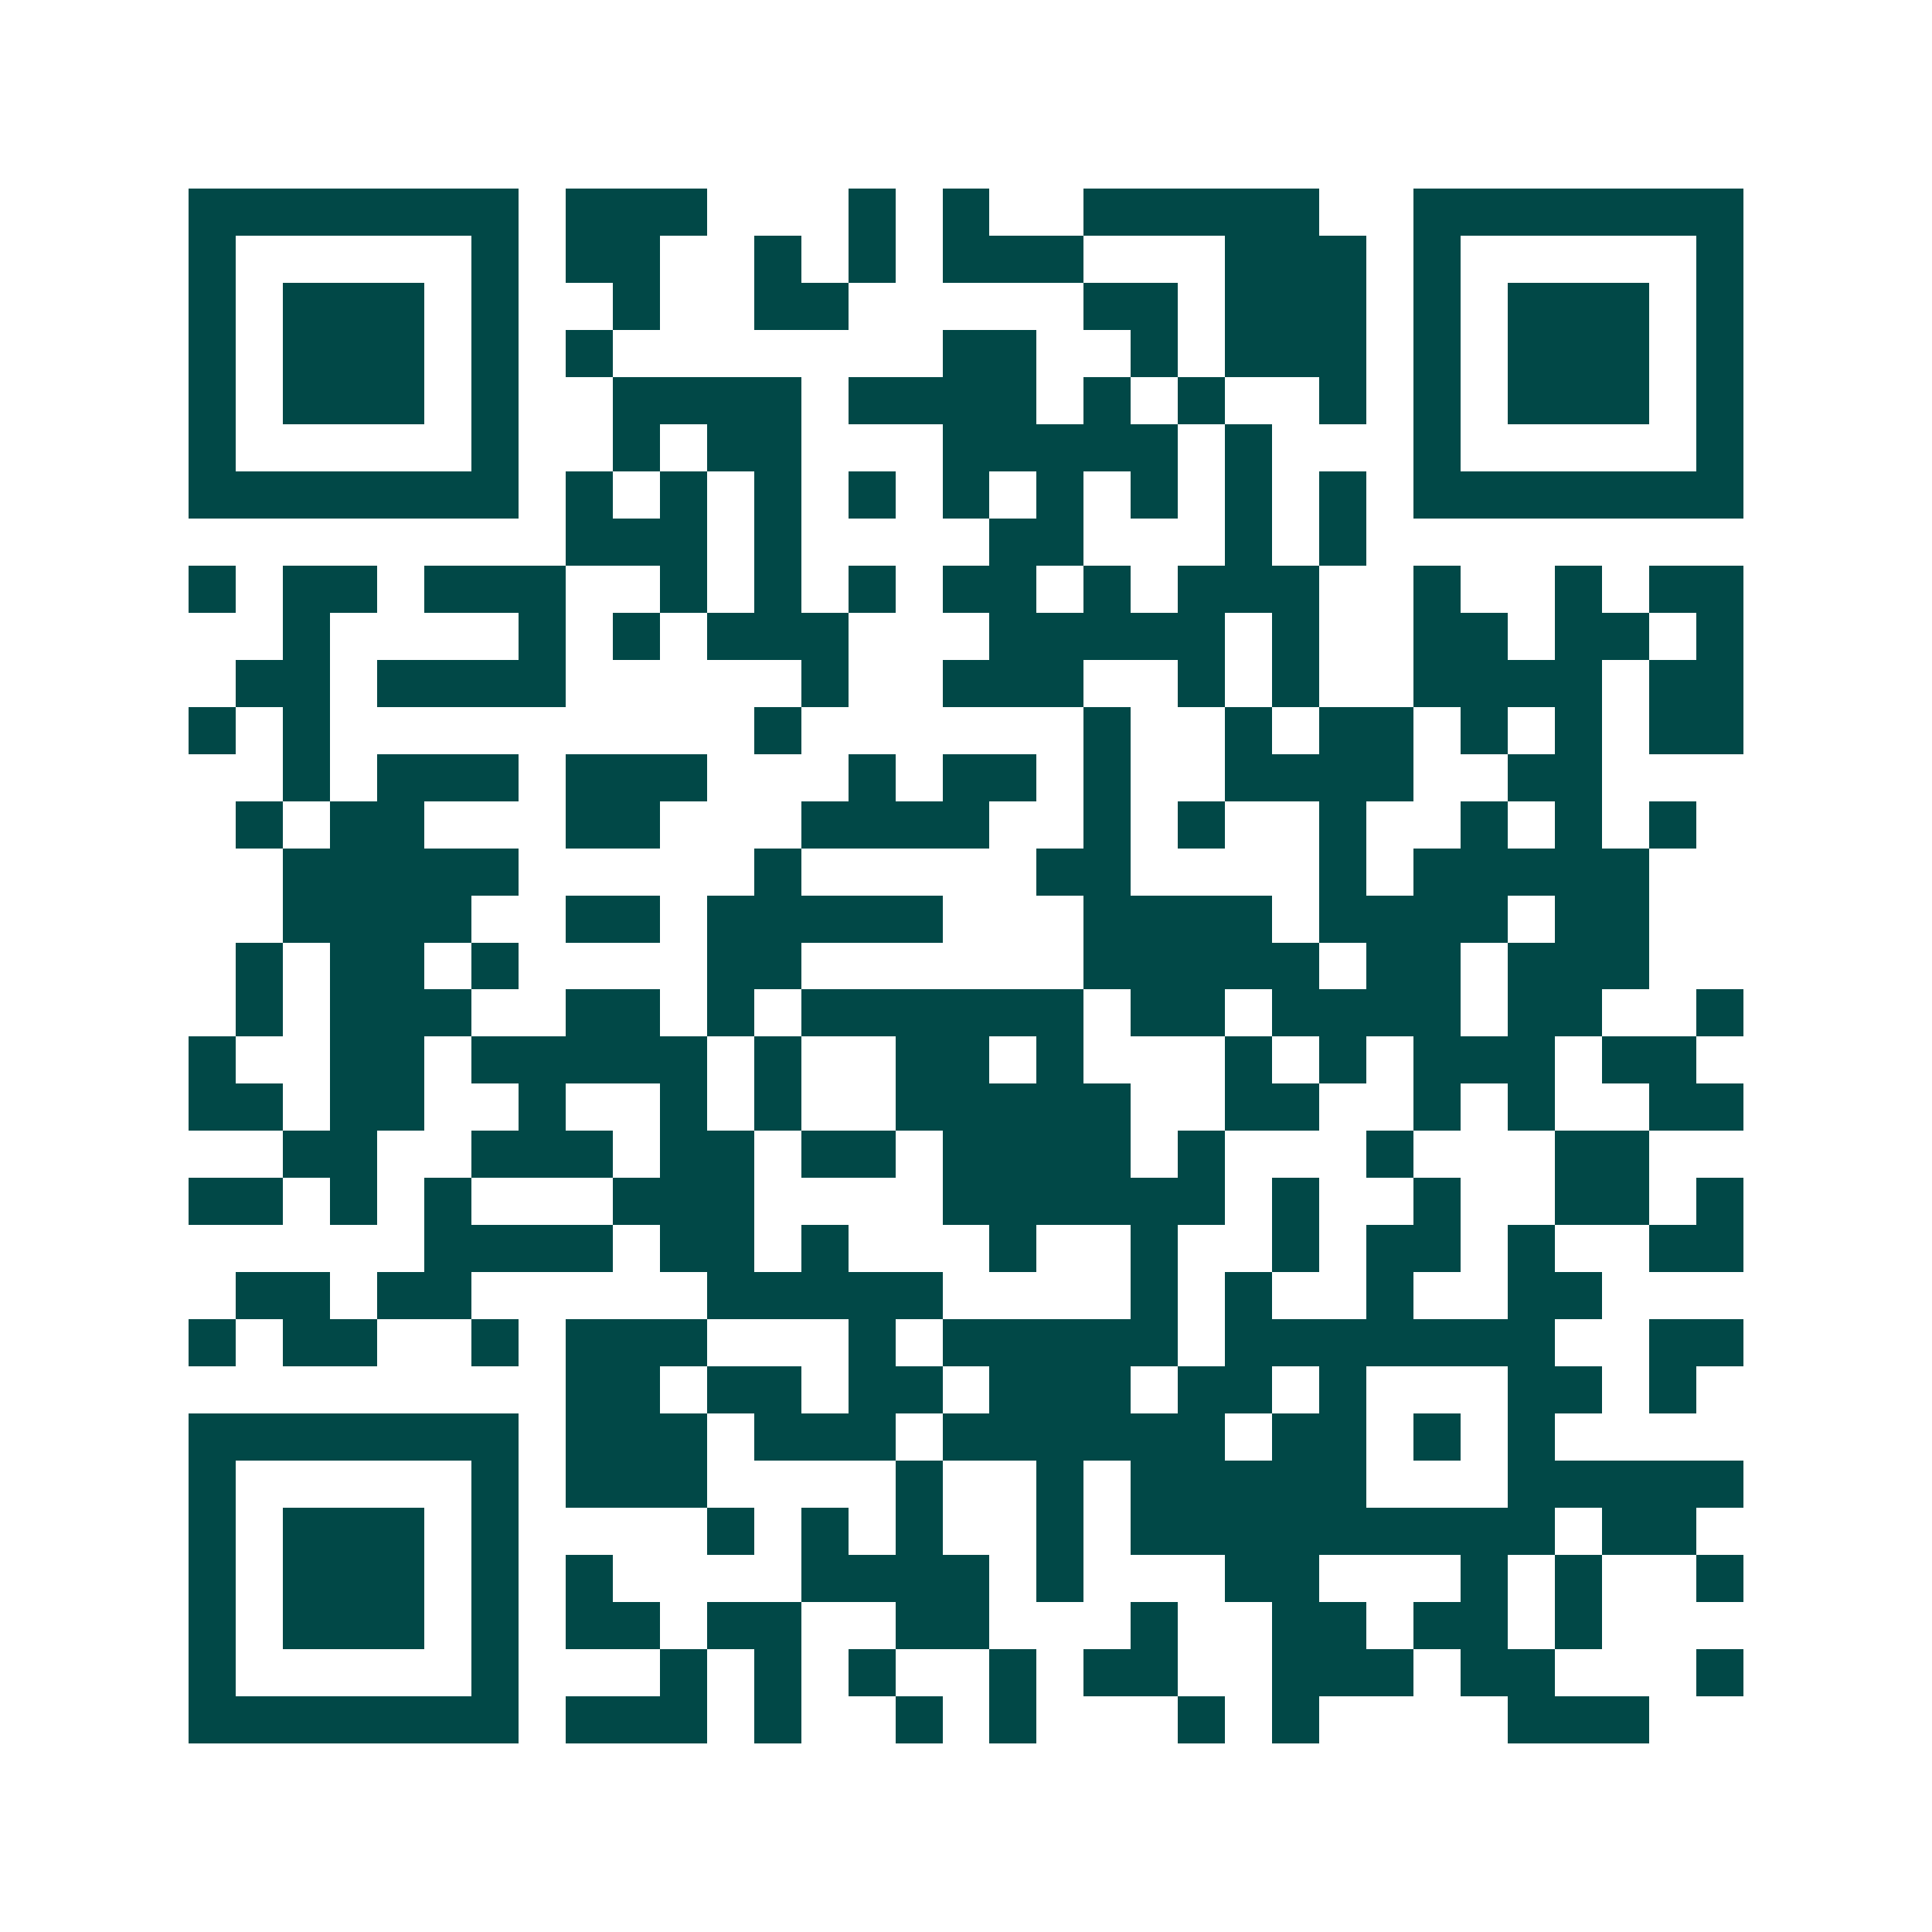 <svg xmlns="http://www.w3.org/2000/svg" width="200" height="200" viewBox="0 0 41 41" shape-rendering="crispEdges"><path fill="#ffffff" d="M0 0h41v41H0z"/><path stroke="#014847" d="M4 4.5h7m1 0h3m3 0h1m1 0h1m2 0h5m2 0h7M4 5.5h1m5 0h1m1 0h2m2 0h1m1 0h1m1 0h3m3 0h3m1 0h1m5 0h1M4 6.5h1m1 0h3m1 0h1m2 0h1m2 0h2m5 0h2m1 0h3m1 0h1m1 0h3m1 0h1M4 7.5h1m1 0h3m1 0h1m1 0h1m7 0h2m2 0h1m1 0h3m1 0h1m1 0h3m1 0h1M4 8.5h1m1 0h3m1 0h1m2 0h4m1 0h4m1 0h1m1 0h1m2 0h1m1 0h1m1 0h3m1 0h1M4 9.5h1m5 0h1m2 0h1m1 0h2m3 0h5m1 0h1m3 0h1m5 0h1M4 10.5h7m1 0h1m1 0h1m1 0h1m1 0h1m1 0h1m1 0h1m1 0h1m1 0h1m1 0h1m1 0h7M12 11.5h3m1 0h1m4 0h2m3 0h1m1 0h1M4 12.5h1m1 0h2m1 0h3m2 0h1m1 0h1m1 0h1m1 0h2m1 0h1m1 0h3m2 0h1m2 0h1m1 0h2M6 13.5h1m4 0h1m1 0h1m1 0h3m3 0h5m1 0h1m2 0h2m1 0h2m1 0h1M5 14.5h2m1 0h4m5 0h1m2 0h3m2 0h1m1 0h1m2 0h4m1 0h2M4 15.5h1m1 0h1m9 0h1m6 0h1m2 0h1m1 0h2m1 0h1m1 0h1m1 0h2M6 16.5h1m1 0h3m1 0h3m3 0h1m1 0h2m1 0h1m2 0h4m2 0h2M5 17.5h1m1 0h2m3 0h2m3 0h4m2 0h1m1 0h1m2 0h1m2 0h1m1 0h1m1 0h1M6 18.5h5m5 0h1m5 0h2m4 0h1m1 0h5M6 19.5h4m2 0h2m1 0h5m3 0h4m1 0h4m1 0h2M5 20.5h1m1 0h2m1 0h1m4 0h2m6 0h5m1 0h2m1 0h3M5 21.5h1m1 0h3m2 0h2m1 0h1m1 0h6m1 0h2m1 0h4m1 0h2m2 0h1M4 22.5h1m2 0h2m1 0h5m1 0h1m2 0h2m1 0h1m3 0h1m1 0h1m1 0h3m1 0h2M4 23.5h2m1 0h2m2 0h1m2 0h1m1 0h1m2 0h5m2 0h2m2 0h1m1 0h1m2 0h2M6 24.5h2m2 0h3m1 0h2m1 0h2m1 0h4m1 0h1m3 0h1m3 0h2M4 25.5h2m1 0h1m1 0h1m3 0h3m4 0h6m1 0h1m2 0h1m2 0h2m1 0h1M9 26.5h4m1 0h2m1 0h1m3 0h1m2 0h1m2 0h1m1 0h2m1 0h1m2 0h2M5 27.5h2m1 0h2m5 0h5m4 0h1m1 0h1m2 0h1m2 0h2M4 28.5h1m1 0h2m2 0h1m1 0h3m3 0h1m1 0h5m1 0h7m2 0h2M12 29.5h2m1 0h2m1 0h2m1 0h3m1 0h2m1 0h1m3 0h2m1 0h1M4 30.5h7m1 0h3m1 0h3m1 0h6m1 0h2m1 0h1m1 0h1M4 31.5h1m5 0h1m1 0h3m4 0h1m2 0h1m1 0h5m3 0h5M4 32.5h1m1 0h3m1 0h1m4 0h1m1 0h1m1 0h1m2 0h1m1 0h9m1 0h2M4 33.5h1m1 0h3m1 0h1m1 0h1m4 0h4m1 0h1m3 0h2m3 0h1m1 0h1m2 0h1M4 34.5h1m1 0h3m1 0h1m1 0h2m1 0h2m2 0h2m3 0h1m2 0h2m1 0h2m1 0h1M4 35.5h1m5 0h1m3 0h1m1 0h1m1 0h1m2 0h1m1 0h2m2 0h3m1 0h2m3 0h1M4 36.5h7m1 0h3m1 0h1m2 0h1m1 0h1m3 0h1m1 0h1m4 0h3"/></svg>
